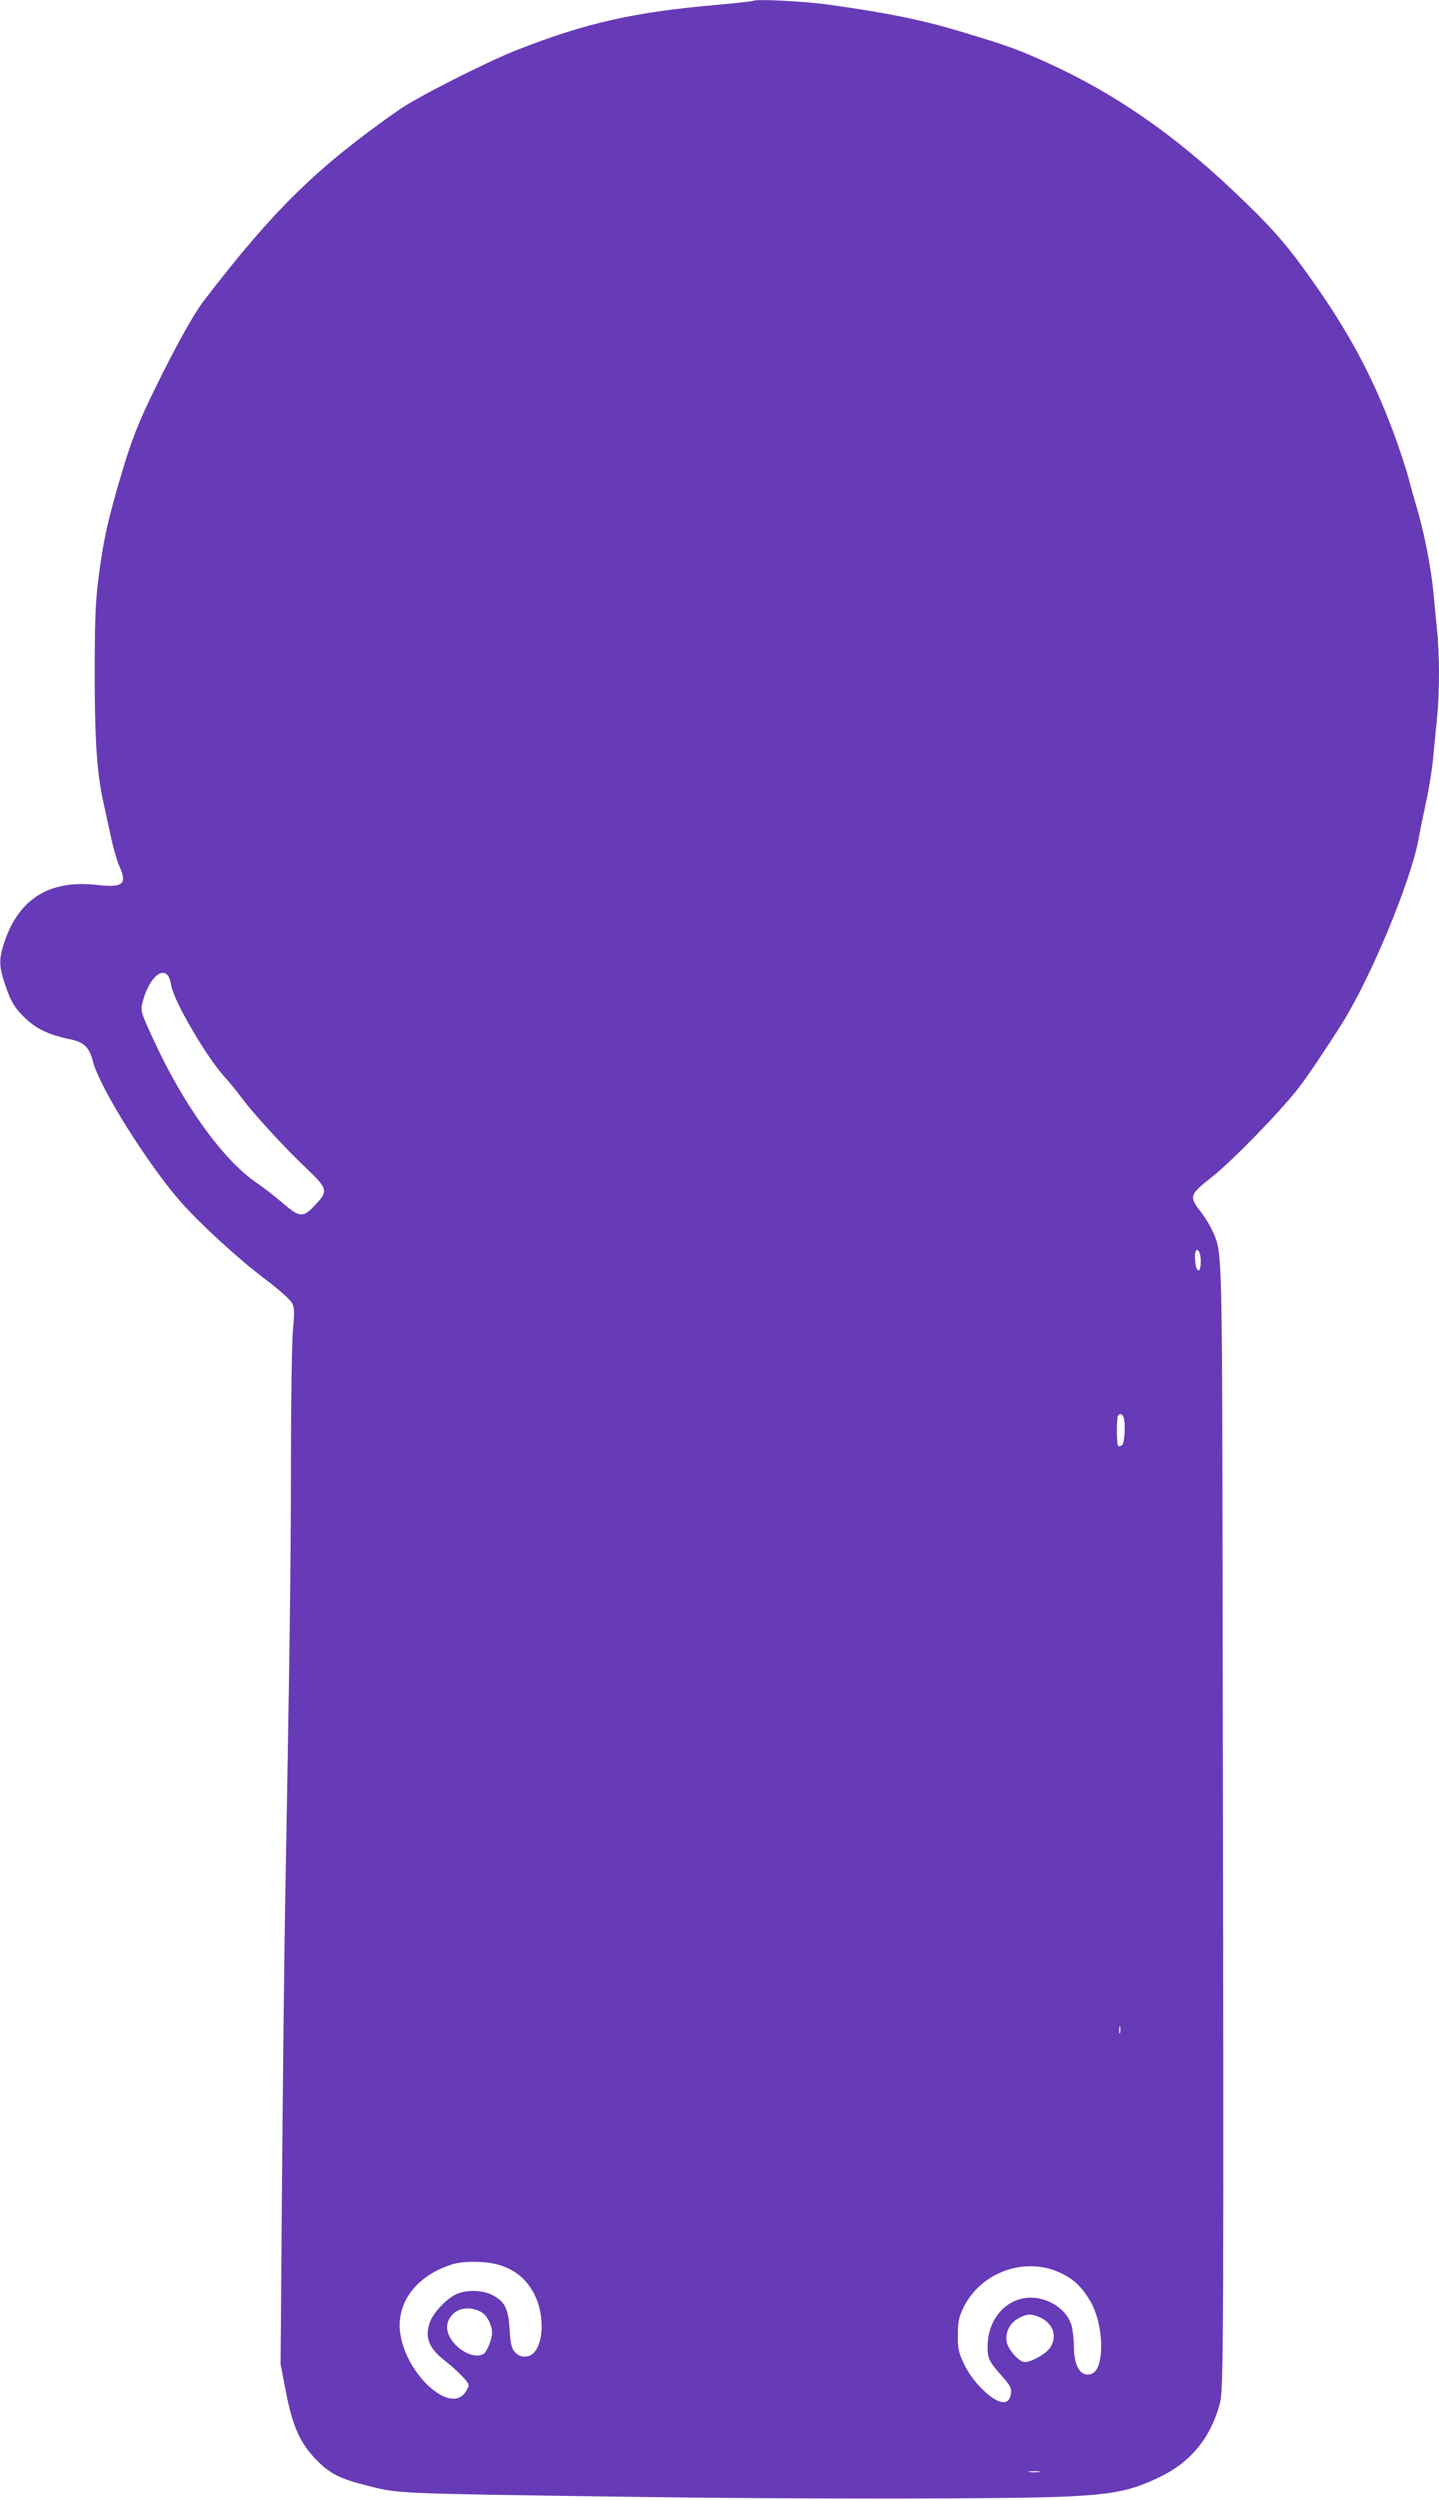 <?xml version="1.0" standalone="no"?>
<!DOCTYPE svg PUBLIC "-//W3C//DTD SVG 20010904//EN"
 "http://www.w3.org/TR/2001/REC-SVG-20010904/DTD/svg10.dtd">
<svg version="1.0" xmlns="http://www.w3.org/2000/svg"
 width="737pt" height="1280pt" viewBox="0 0 737 1280"
 preserveAspectRatio="xMidYMid meet">
<g transform="translate(0,1280) scale(0.1,-0.1)"
fill="#673ab7" stroke="none">
<path d="M3860 12796 c-3 -2 -88 -12 -190 -21 -424 -37 -672 -93 -1025 -232
-157 -62 -508 -240 -601 -305 -420 -293 -645 -514 -1004 -983 -49 -65 -141
-230 -239 -430 -92 -187 -126 -274 -177 -445 -70 -236 -92 -335 -115 -505 -20
-149 -23 -212 -24 -510 0 -357 11 -523 45 -675 10 -47 28 -129 40 -184 12 -54
30 -117 41 -140 42 -93 20 -112 -114 -97 -252 28 -410 -76 -482 -316 -20 -70
-19 -105 10 -191 30 -93 54 -130 116 -186 53 -47 116 -76 212 -96 77 -15 104
-41 123 -115 33 -131 279 -524 449 -718 101 -115 301 -298 443 -404 62 -47
119 -98 127 -114 13 -24 14 -47 5 -141 -5 -62 -10 -367 -10 -678 0 -532 -7
-1007 -30 -2285 -5 -297 -12 -943 -16 -1435 l-7 -895 27 -140 c33 -173 72
-262 151 -344 72 -76 124 -103 275 -140 151 -38 133 -38 1265 -54 943 -14
2034 -13 2320 1 234 12 323 31 462 98 160 76 262 200 310 375 20 72 21 237 15
3974 -3 1981 -1 1917 -52 2032 -11 26 -38 70 -60 98 -61 79 -58 88 55 177 103
81 345 329 444 455 43 55 144 205 224 332 149 238 350 722 392 943 8 46 26
133 39 193 14 61 30 162 36 225 6 63 15 156 20 207 6 50 10 151 10 223 0 72
-4 173 -10 223 -5 51 -14 144 -20 207 -13 127 -48 302 -85 425 -13 44 -31 107
-39 140 -8 33 -35 116 -59 185 -111 312 -236 551 -438 836 -134 189 -208 273
-407 461 -305 288 -606 496 -942 649 -155 70 -200 87 -435 158 -204 62 -376
98 -690 142 -117 17 -375 30 -385 20z m-3001 -4990 c7 -8 15 -31 18 -52 13
-80 183 -371 277 -472 23 -26 61 -72 83 -102 55 -76 221 -257 332 -362 110
-104 113 -116 45 -188 -62 -66 -78 -65 -166 10 -38 33 -97 79 -131 102 -171
115 -377 399 -529 731 -68 147 -69 151 -58 195 28 111 93 181 129 138z m5285
-1422 c9 -24 7 -82 -3 -88 -11 -7 -21 27 -21 72 0 34 14 43 24 16z m-390 -840
c12 -30 6 -131 -7 -143 -8 -6 -17 -8 -20 -4 -9 8 -9 148 0 156 11 11 20 8 27
-9z m-17 -3151 c-3 -10 -5 -4 -5 12 0 17 2 24 5 18 2 -7 2 -21 0 -30z m-3170
-1193 c73 -26 120 -63 160 -129 72 -120 59 -315 -23 -335 -13 -4 -33 -2 -43 3
-37 20 -46 43 -51 135 -6 106 -25 143 -90 176 -52 26 -138 27 -188 1 -49 -25
-107 -87 -127 -133 -32 -78 -12 -137 66 -199 71 -56 129 -115 129 -131 0 -9
-9 -27 -21 -42 -78 -100 -290 90 -327 294 -30 161 74 306 263 366 63 20 186
17 252 -6z m2870 -40 c65 -32 105 -71 147 -142 72 -123 75 -351 5 -373 -54
-17 -89 39 -89 142 0 36 -6 84 -12 107 -29 96 -148 160 -253 137 -104 -23
-175 -121 -177 -241 -1 -66 6 -80 78 -161 36 -41 45 -57 42 -81 -7 -70 -66
-62 -150 22 -38 38 -70 83 -91 127 -28 59 -32 78 -31 149 0 68 5 90 29 140 90
183 320 263 502 174z m-2976 -196 c32 -16 59 -66 59 -109 0 -31 -26 -96 -43
-107 -41 -26 -122 9 -164 71 -33 48 -30 95 6 132 34 34 92 39 142 13z m2862
-28 c69 -29 94 -95 57 -154 -22 -36 -112 -84 -139 -75 -31 11 -71 57 -83 94
-14 50 12 107 62 131 42 22 61 22 103 4z m0 -793 c-13 -2 -35 -2 -50 0 -16 2
-5 4 22 4 28 0 40 -2 28 -4z"/>
</g>
</svg>
